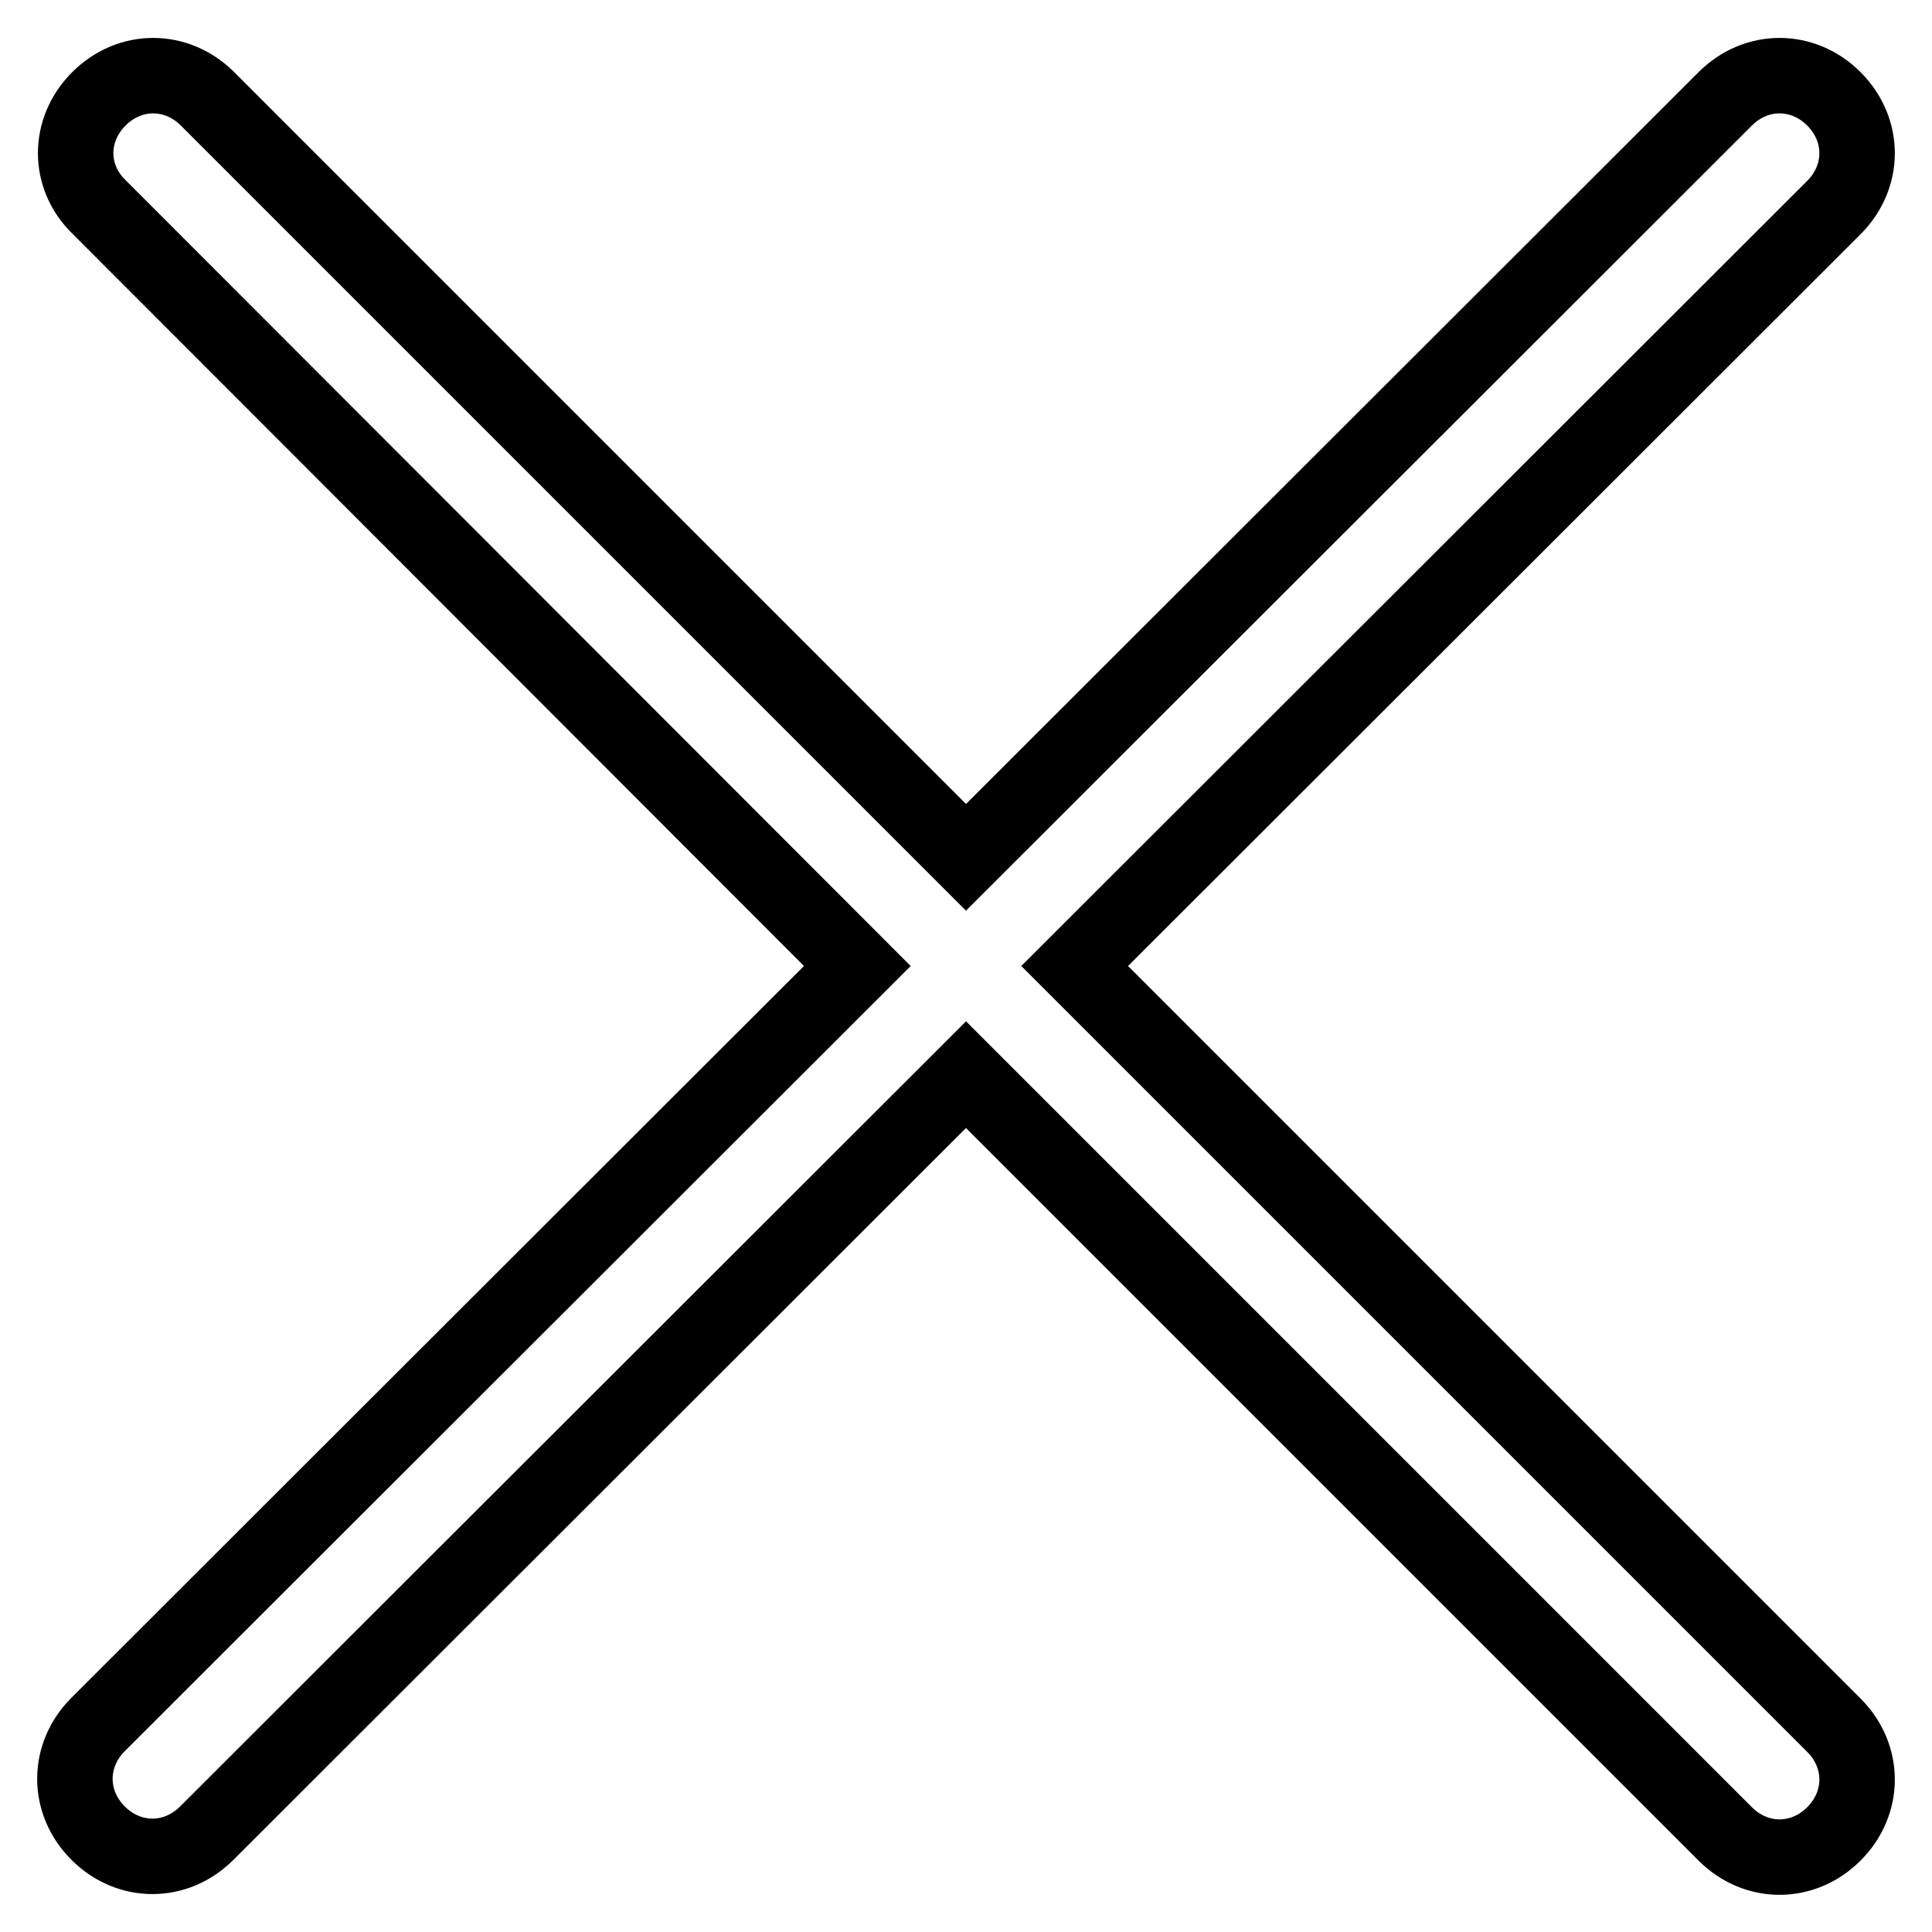 <?xml version="1.0" encoding="utf-8"?>
<!-- Svg Vector Icons : http://www.onlinewebfonts.com/icon -->
<!DOCTYPE svg PUBLIC "-//W3C//DTD SVG 1.1//EN" "http://www.w3.org/Graphics/SVG/1.1/DTD/svg11.dtd">
<svg version="1.1" xmlns="http://www.w3.org/2000/svg" xmlns:xlink="http://www.w3.org/1999/xlink" x="0px" y="0px" viewBox="0 0 256 256" enable-background="new 0 0 256 256" xml:space="preserve">
<g><g><path stroke-width="10" fill-opacity="0" stroke="#000000"  d="M142.4,128l100.6,100.6c4.1,4.1,4.1,10.3,0,14.4c-4.1,4.1-10.3,4.1-14.4,0L128,142.4L27.4,242.9c-4.1,4.1-10.3,4.1-14.4,0c-4.1-4.1-4.1-10.3,0-14.4L113.6,128L13.1,27.4C9,23.4,9,17.2,13.1,13.1c4.1-4.1,10.3-4.1,14.4,0L128,113.6L228.6,13.1c4.1-4.1,10.3-4.1,14.4,0c4.1,4.1,4.1,10.3,0,14.4L142.4,128z"/></g></g>
</svg>